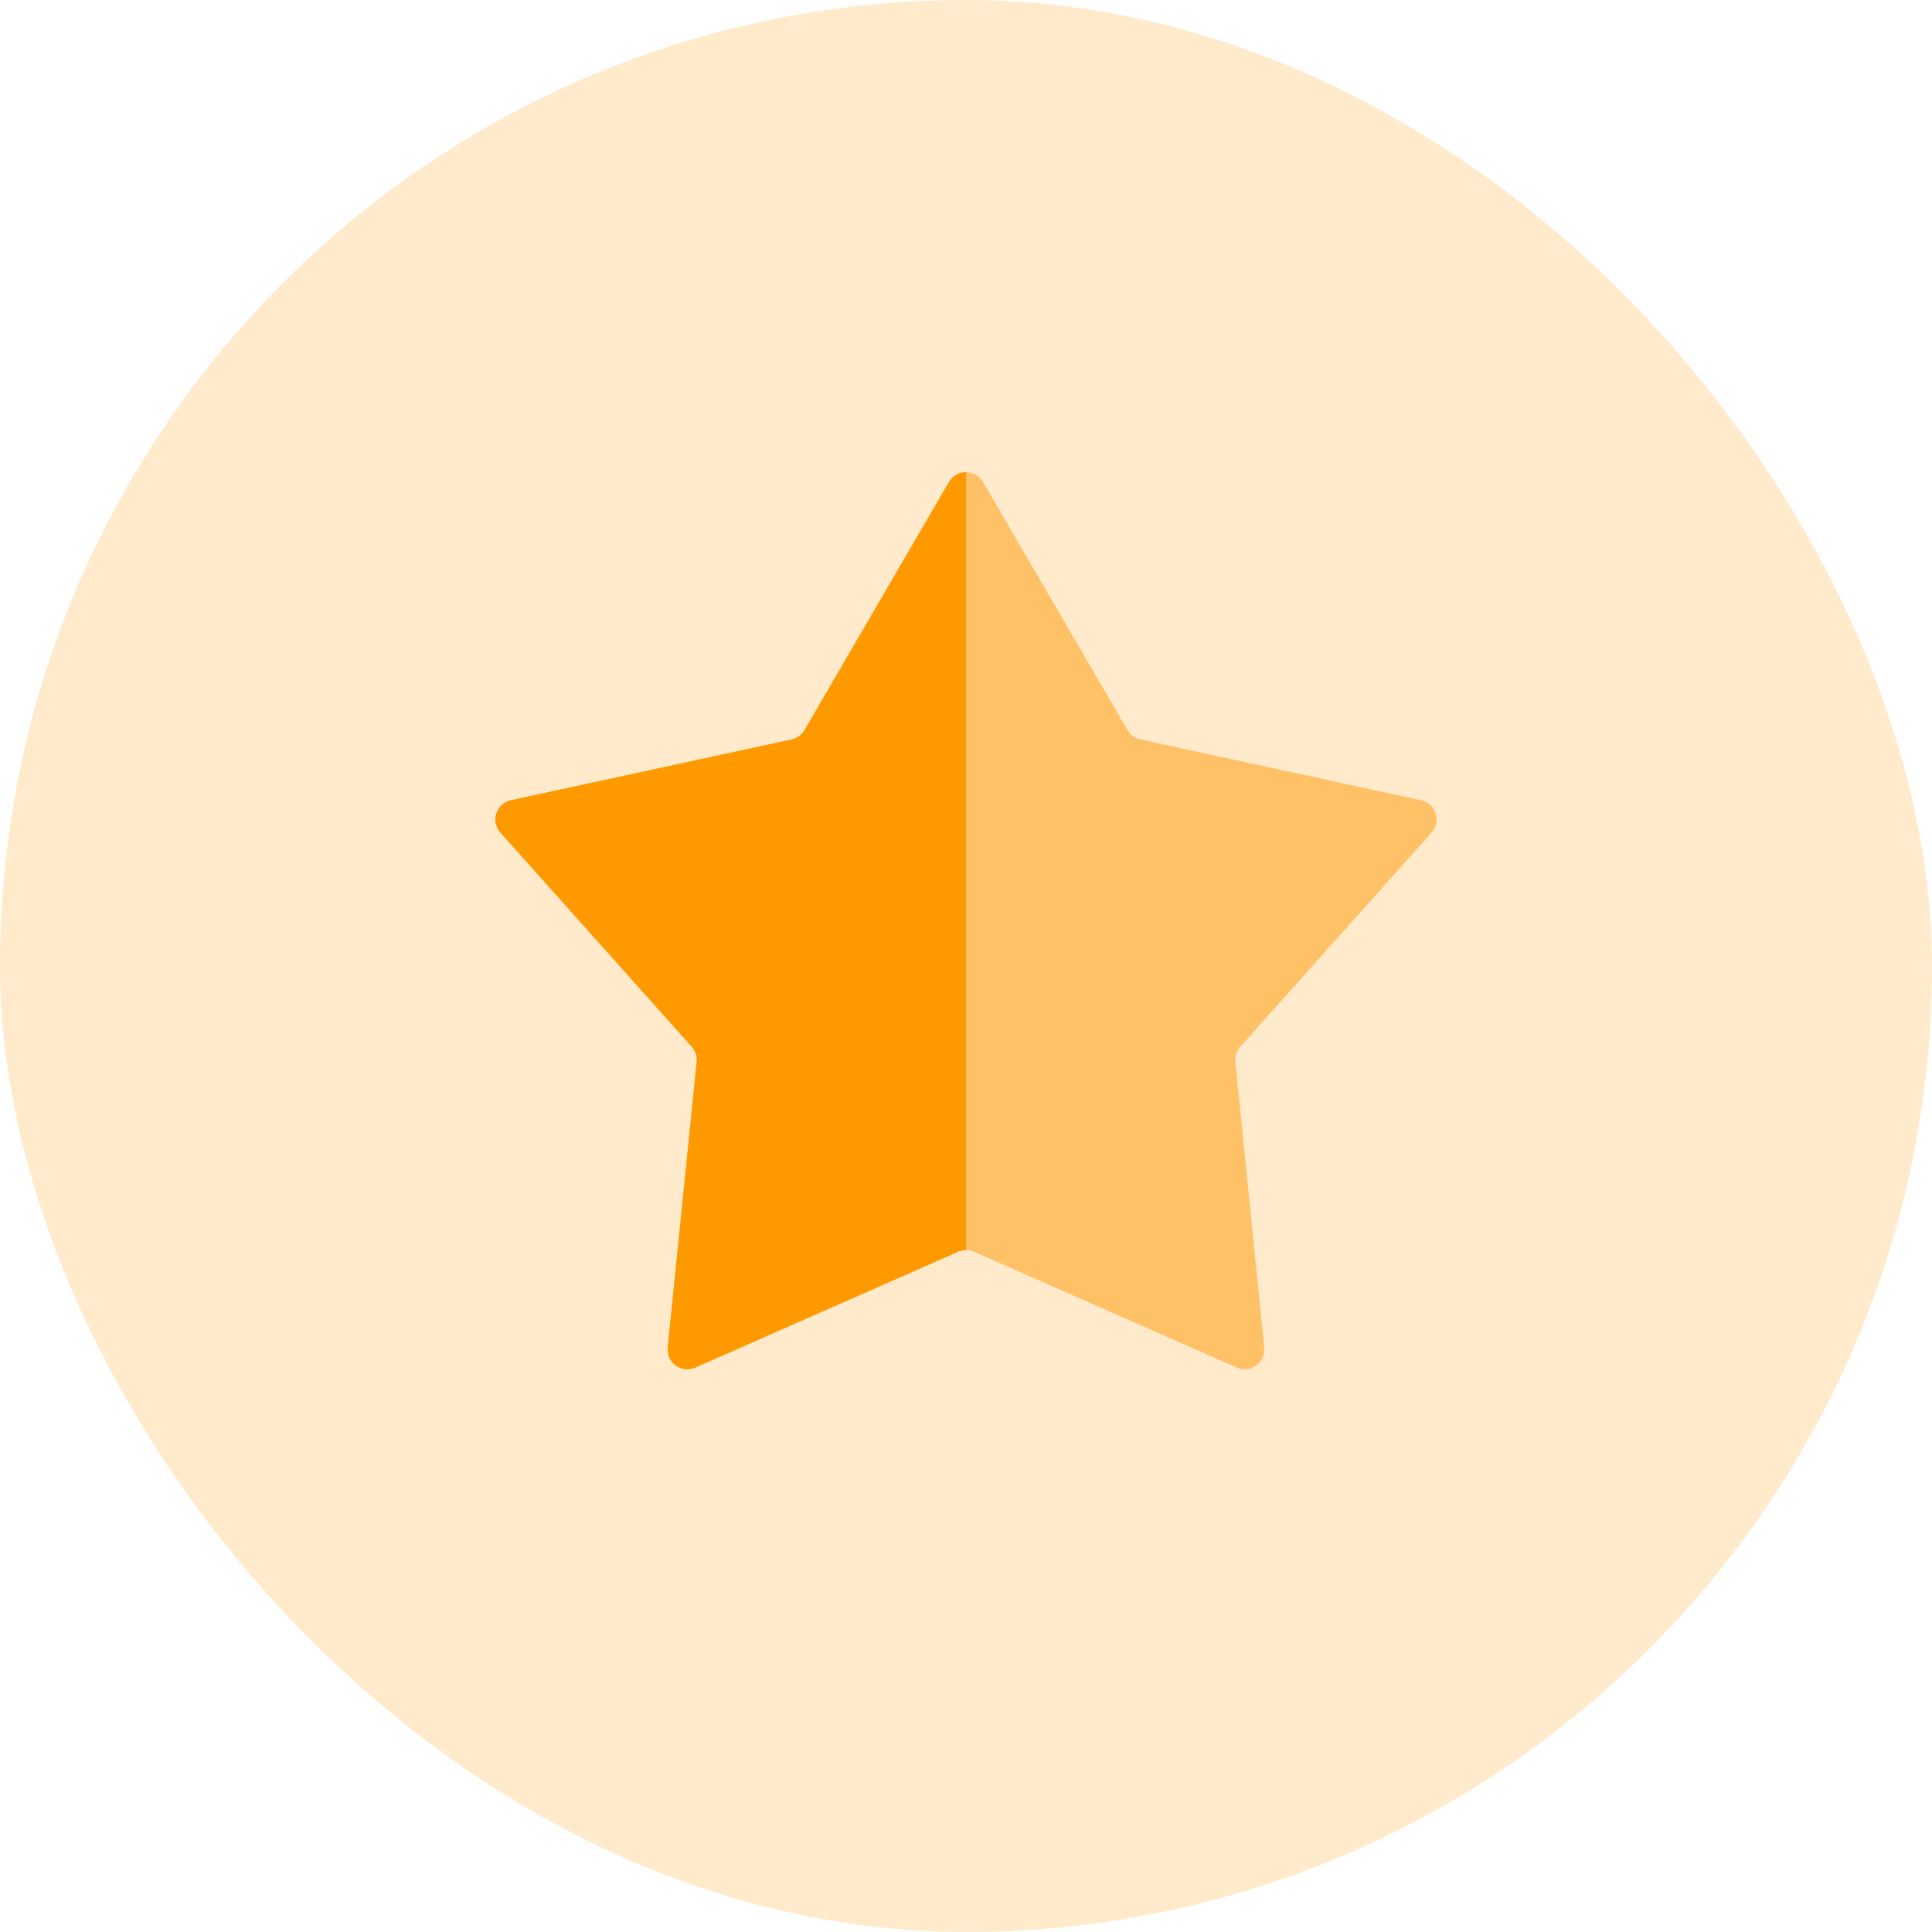 <svg width="64" height="64" viewBox="0 0 64 64" fill="none" xmlns="http://www.w3.org/2000/svg">
<rect width="64" height="64" rx="32" fill="#FF9900" fill-opacity="0.2"/>
<path opacity="0.5" d="M31.437 15.966C31.688 15.535 32.312 15.535 32.563 15.966L37.351 24.188C37.443 24.346 37.598 24.458 37.776 24.496L47.075 26.51C47.563 26.616 47.755 27.208 47.423 27.581L41.084 34.675C40.962 34.812 40.903 34.993 40.921 35.175L41.88 44.641C41.93 45.137 41.426 45.504 40.969 45.302L32.263 41.466C32.095 41.392 31.905 41.392 31.737 41.466L23.031 45.302C22.574 45.504 22.07 45.137 22.12 44.641L23.079 35.175C23.097 34.993 23.038 34.812 22.916 34.675L16.577 27.581C16.245 27.208 16.437 26.616 16.925 26.51L26.224 24.496C26.402 24.458 26.557 24.346 26.649 24.188L31.437 15.966Z" fill="#FF9900"/>
<g clip-path="url(#clip0_6061_94751)">
<path d="M31.437 15.966C31.688 15.535 32.312 15.535 32.563 15.966L37.351 24.188C37.443 24.346 37.598 24.458 37.776 24.496L47.075 26.51C47.563 26.616 47.755 27.208 47.423 27.581L41.084 34.675C40.962 34.812 40.903 34.993 40.921 35.175L41.88 44.641C41.93 45.137 41.426 45.504 40.969 45.302L32.263 41.466C32.095 41.392 31.905 41.392 31.737 41.466L23.031 45.302C22.574 45.504 22.07 45.137 22.12 44.641L23.079 35.175C23.097 34.993 23.038 34.812 22.916 34.675L16.577 27.581C16.245 27.208 16.437 26.616 16.925 26.51L26.224 24.496C26.402 24.458 26.557 24.346 26.649 24.188L31.437 15.966Z" fill="#FF9900"/>
</g>
<defs>
<clipPath id="clip0_6061_94751">
<rect width="17" height="34" fill="white" transform="translate(15 15)"/>
</clipPath>
</defs>
</svg>

